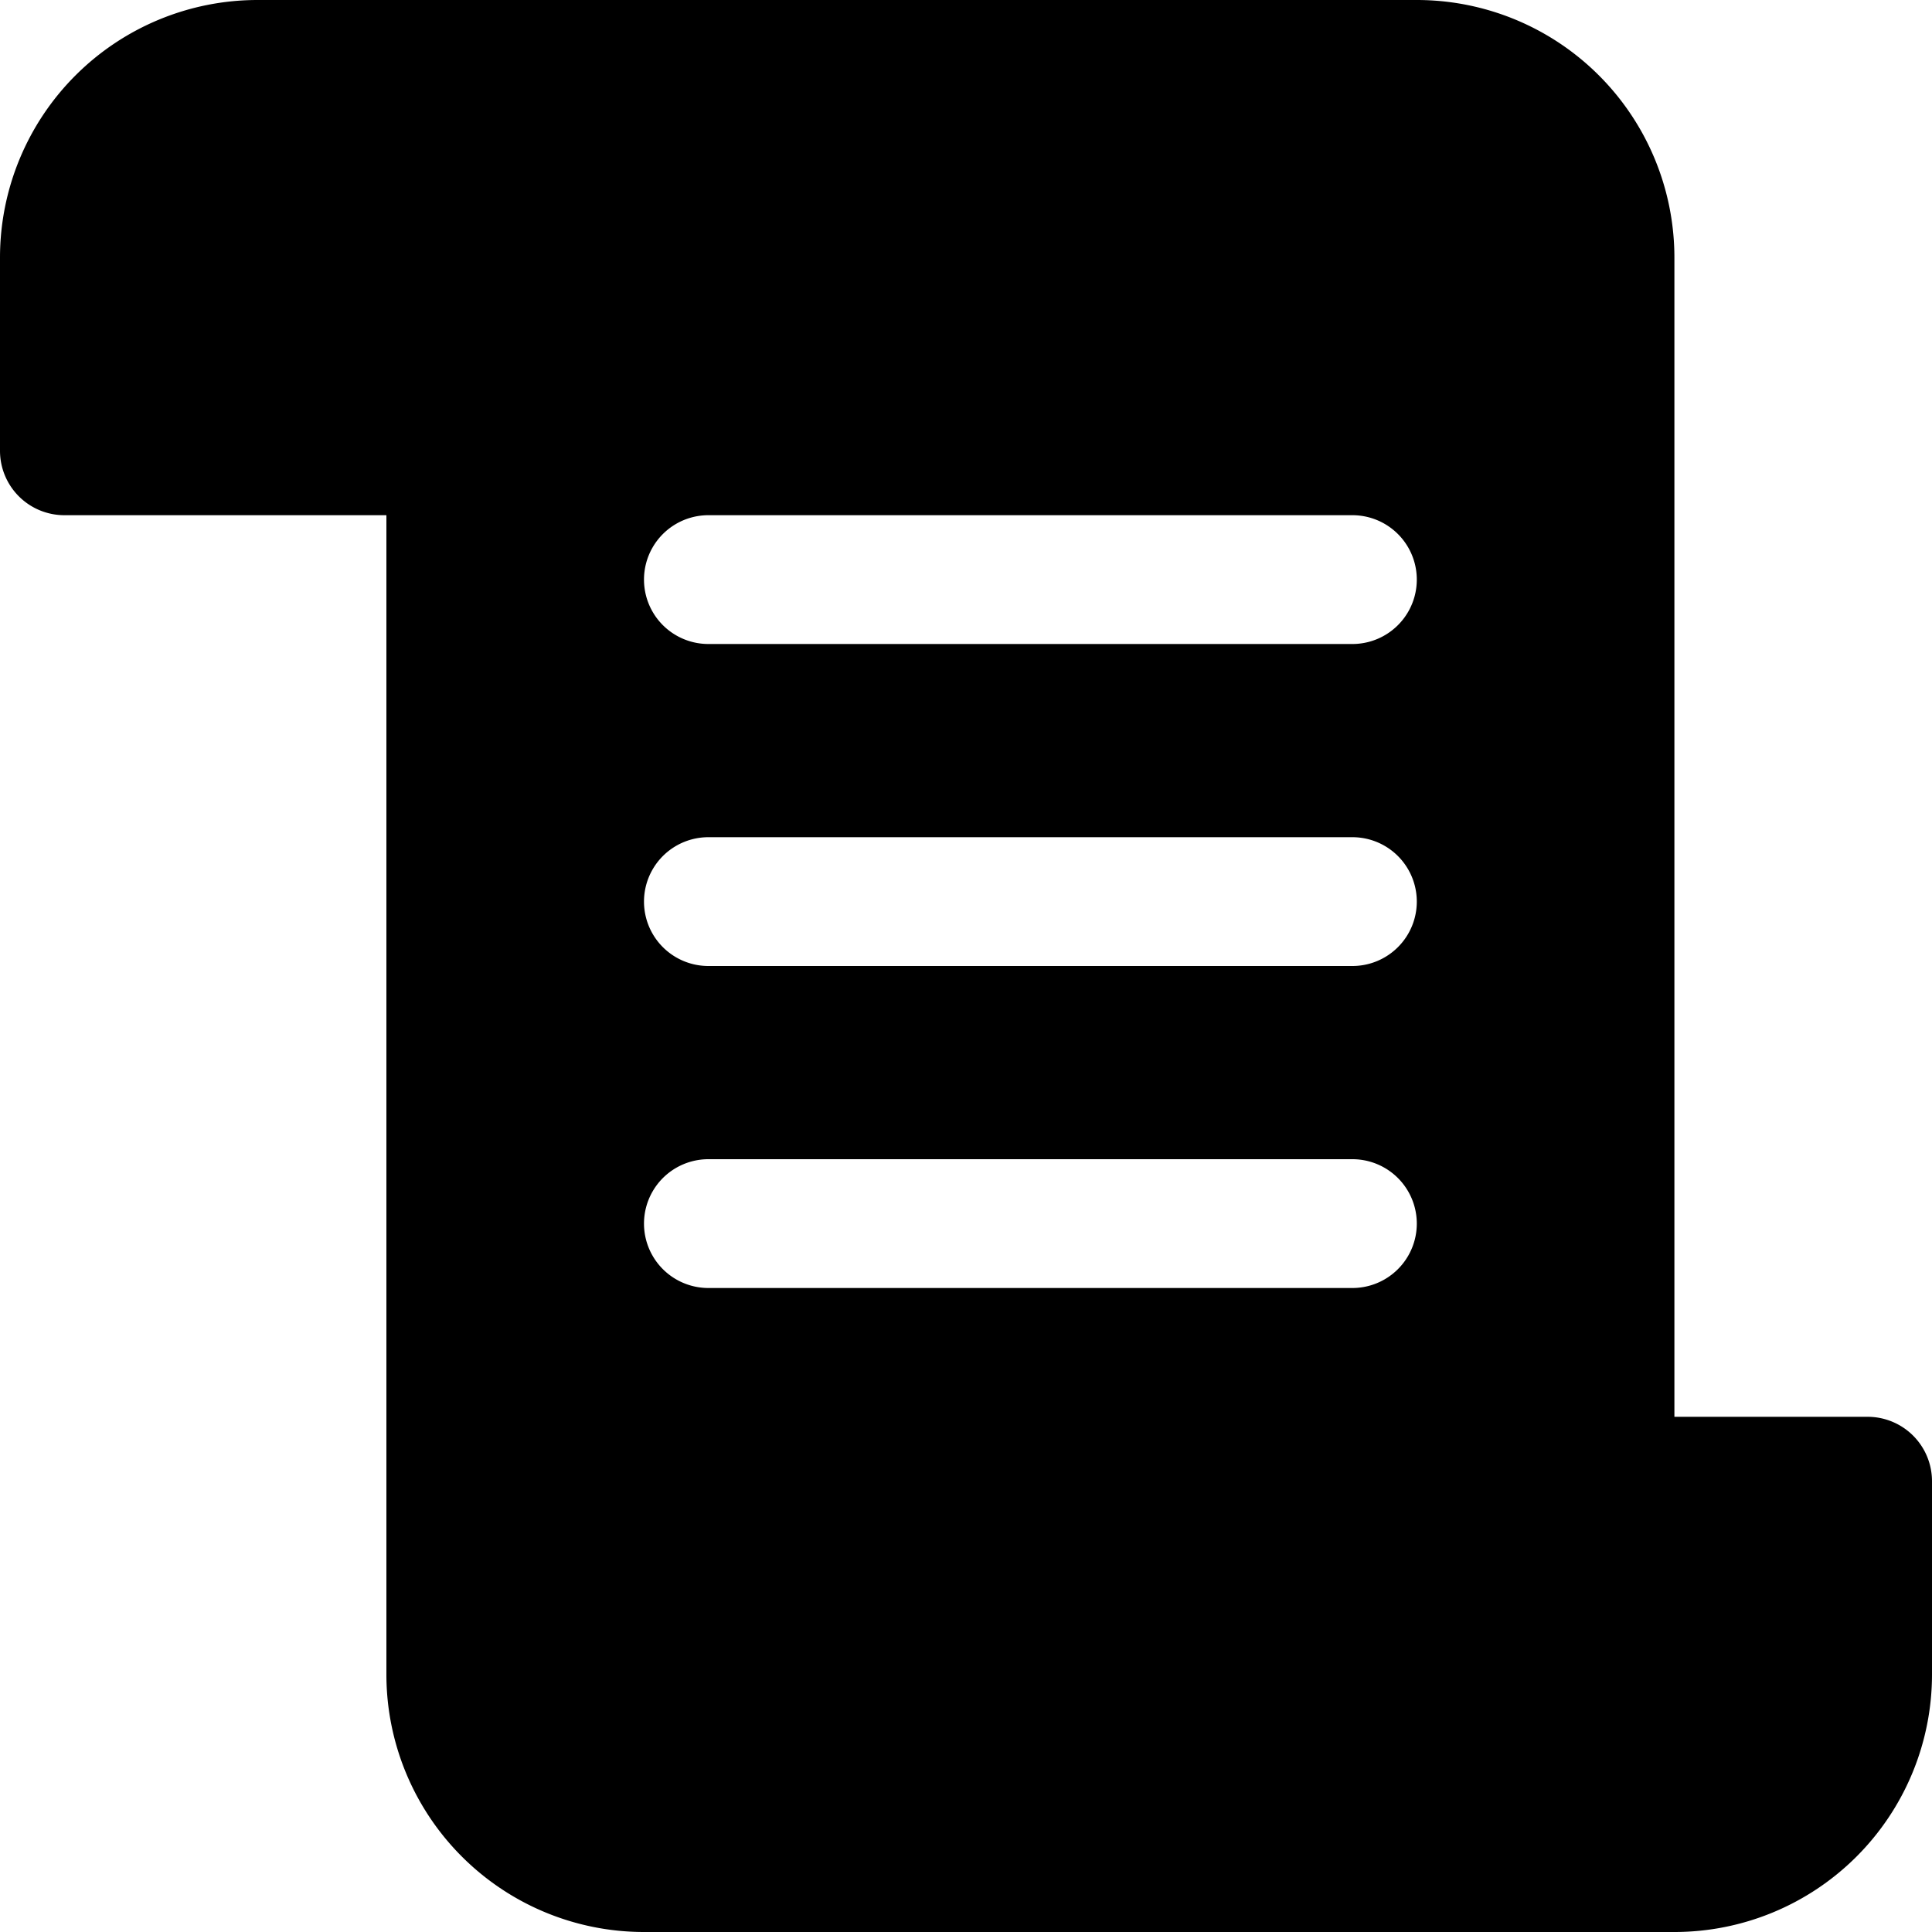 <svg xmlns="http://www.w3.org/2000/svg" width="16.5" height="16.5" viewBox="0 0 16.5 16.5">
  <path id="Tracé_57" data-name="Tracé 57" d="M16.95,13.1H15.3V3.2A2.2,2.2,0,0,0,13.1,1H3.2A2.2,2.2,0,0,0,1,3.2V4.85a.55.55,0,0,0,.55.55H4.3v9.9a2.2,2.2,0,0,0,2.2,2.2h8.8a2.2,2.2,0,0,0,2.2-2.2V13.65A.55.55,0,0,0,16.95,13.1ZM7.05,5.4h5.5a.55.55,0,1,1,0,1.1H7.05a.55.55,0,1,1,0-1.1Zm0,2.75h5.5a.55.55,0,1,1,0,1.1H7.05a.55.55,0,1,1,0-1.1Zm0,2.75h5.5a.55.55,0,1,1,0,1.1H7.05a.55.55,0,1,1,0-1.1Z" transform="translate(-1 -1)"/>
</svg>
